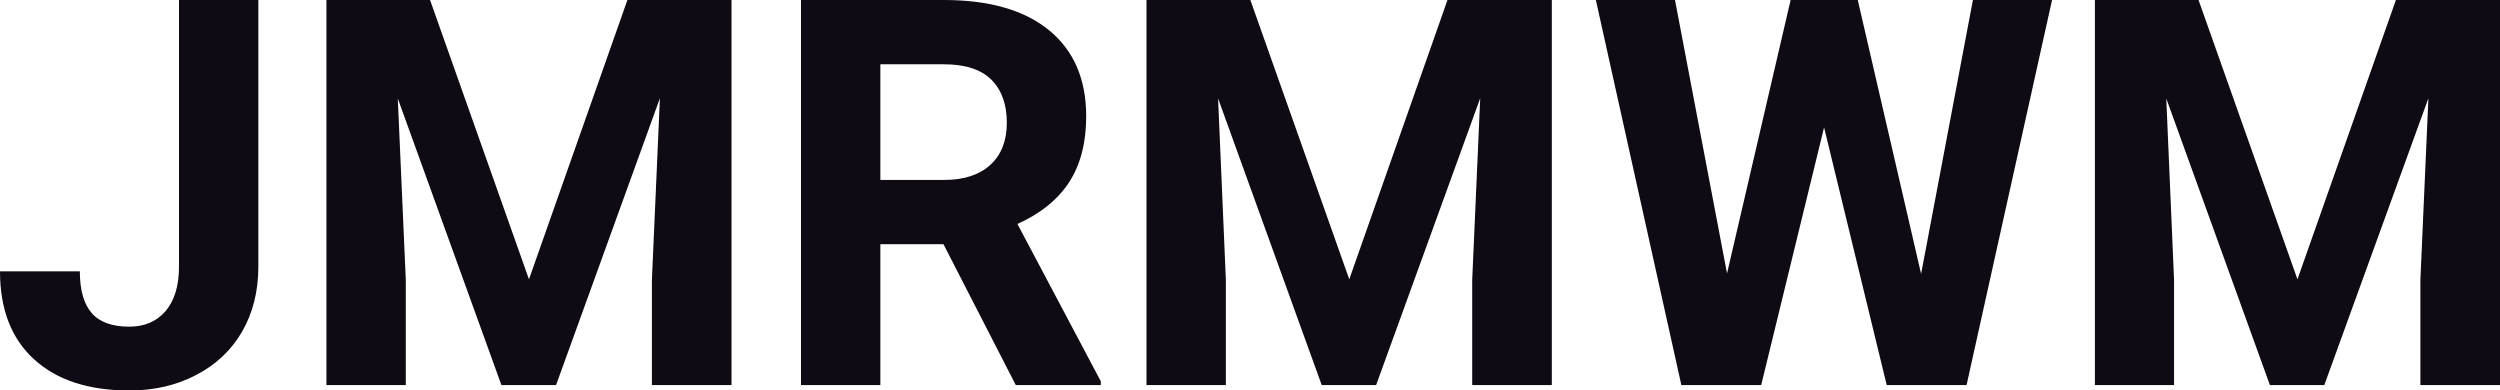 <?xml version="1.0" encoding="UTF-8" standalone="yes"?>
<svg xmlns="http://www.w3.org/2000/svg" width="100%" height="100%" viewBox="0 0 106.15 16.576" fill="#0F0A14">
  <path d="M7.60 11.32L7.60 0L10.97 0L10.97 11.32Q10.97 12.88 10.28 14.08Q9.59 15.27 8.33 15.92Q7.08 16.58 5.49 16.58L5.49 16.58Q2.90 16.58 1.45 15.26Q0 13.94 0 11.52L0 11.52L3.39 11.52Q3.39 12.72 3.90 13.30Q4.40 13.87 5.49 13.87L5.49 13.87Q6.46 13.87 7.03 13.21Q7.60 12.54 7.60 11.32L7.60 11.32ZM13.86 0L18.26 0L22.46 11.86L26.64 0L31.06 0L31.06 16.35L27.68 16.35L27.68 11.88L28.02 4.17L23.61 16.35L21.29 16.35L16.89 4.18L17.23 11.88L17.23 16.35L13.86 16.35L13.86 0ZM43.13 16.35L40.06 10.37L37.38 10.37L37.38 16.35L34.01 16.35L34.01 0L40.08 0Q42.98 0 44.55 1.29Q46.12 2.58 46.12 4.94L46.12 4.94Q46.12 6.61 45.40 7.73Q44.67 8.85 43.20 9.51L43.20 9.51L46.74 16.19L46.74 16.35L43.13 16.35ZM37.38 2.73L37.38 7.64L40.09 7.64Q41.36 7.64 42.06 6.99Q42.75 6.35 42.75 5.21L42.75 5.21Q42.75 4.05 42.10 3.39Q41.44 2.73 40.08 2.73L40.08 2.73L37.38 2.73ZM48.68 0L53.09 0L57.29 11.86L61.46 0L65.89 0L65.89 16.35L62.51 16.35L62.51 11.88L62.85 4.17L58.43 16.35L56.12 16.35L51.72 4.18L52.05 11.88L52.05 16.35L48.68 16.35L48.68 0ZM78.88 0L81.57 11.63L83.77 0L87.13 0L83.50 16.35L80.11 16.35L77.45 5.41L74.78 16.35L71.39 16.35L67.76 0L71.12 0L73.33 11.61L76.03 0L78.88 0ZM88.95 0L93.35 0L97.55 11.86L101.73 0L106.15 0L106.15 16.35L102.77 16.35L102.77 11.88L103.11 4.17L98.69 16.35L96.38 16.35L91.98 4.18L92.31 11.88L92.31 16.35L88.95 16.35L88.95 0Z" preserveAspectRatio="none"/>
</svg>